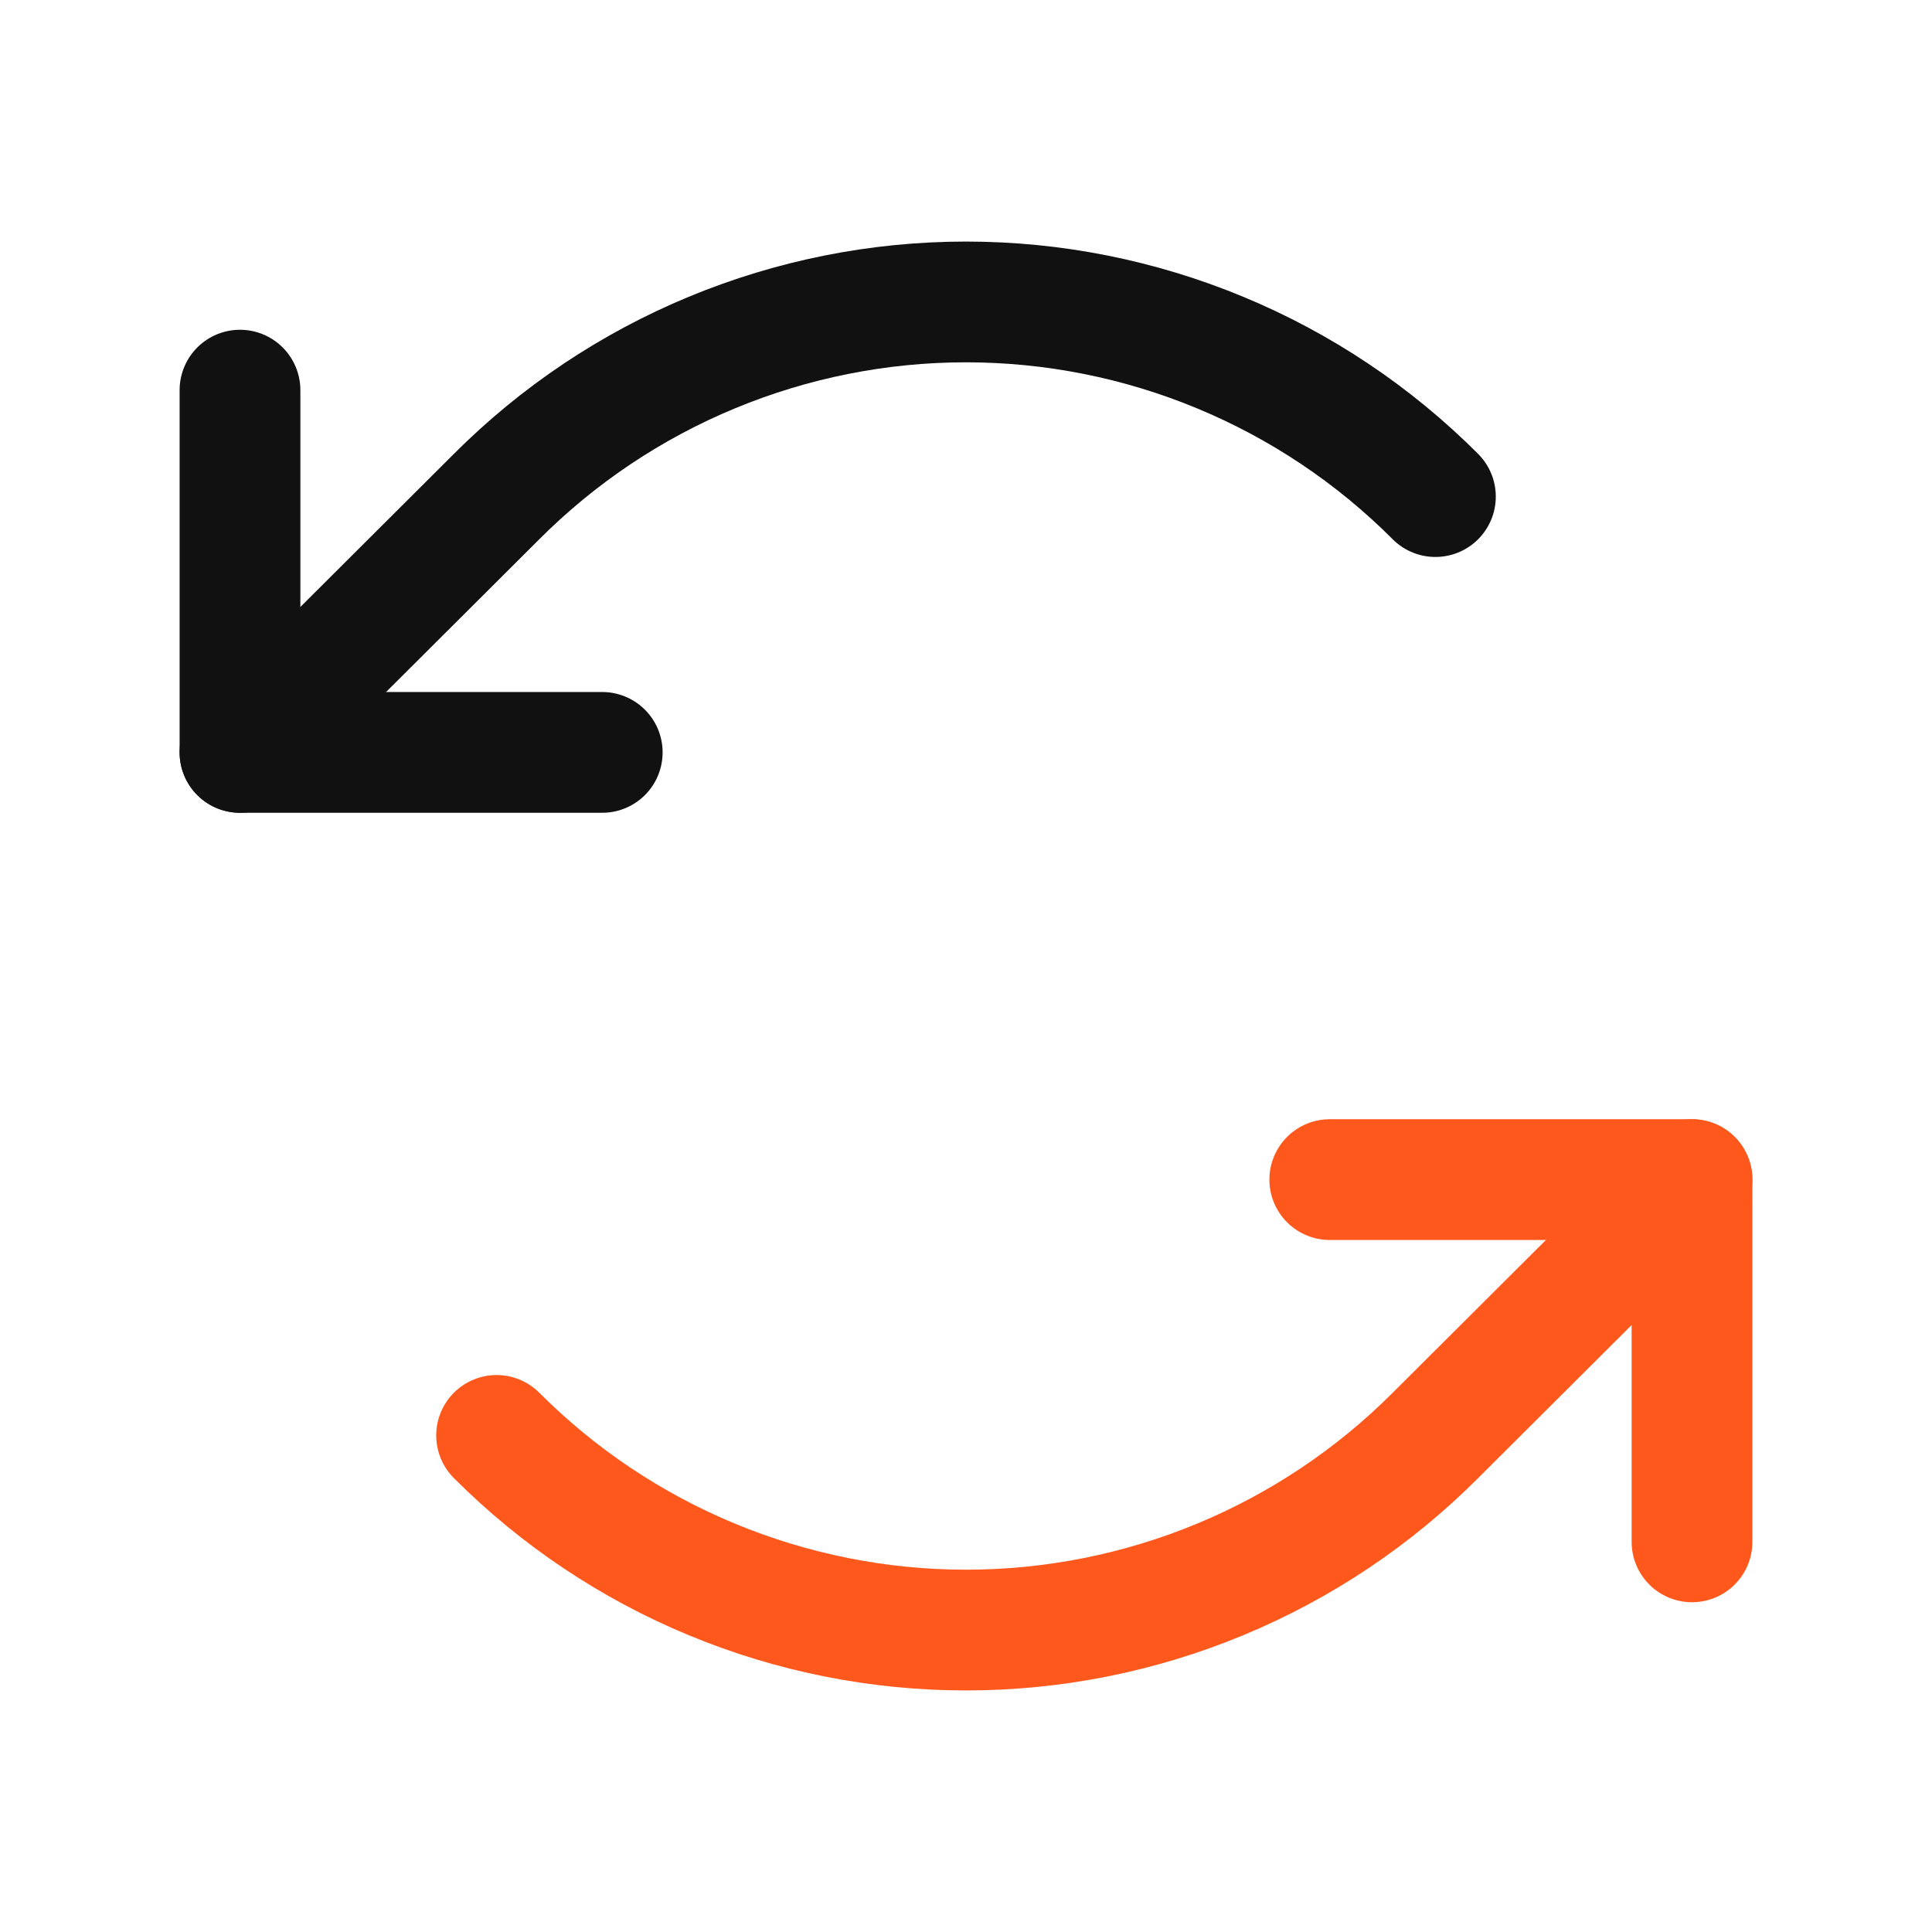 <svg width="32" height="32" viewBox="0 0 32 32" fill="none" xmlns="http://www.w3.org/2000/svg">
<path d="M9.975 12.462H3.975V6.462" stroke="#111111" stroke-width="2" stroke-linecap="round" stroke-linejoin="round"/>
<path d="M23.775 8.225C22.755 7.203 21.543 6.392 20.208 5.839C18.874 5.286 17.444 5.001 16 5.001C14.556 5.001 13.126 5.286 11.792 5.839C10.457 6.392 9.245 7.203 8.225 8.225L3.975 12.462" stroke="#111111" stroke-width="2" stroke-linecap="round" stroke-linejoin="round"/>
<path d="M22.025 19.538H28.025V25.538" stroke="#FF581C" stroke-width="2" stroke-linecap="round" stroke-linejoin="round"/>
<path d="M8.225 23.775C9.245 24.797 10.457 25.608 11.792 26.161C13.126 26.714 14.556 26.999 16 26.999C17.444 26.999 18.874 26.714 20.208 26.161C21.543 25.608 22.755 24.797 23.775 23.775L28.025 19.538" stroke="#FF581C" stroke-width="2" stroke-linecap="round" stroke-linejoin="round"/>
</svg>

